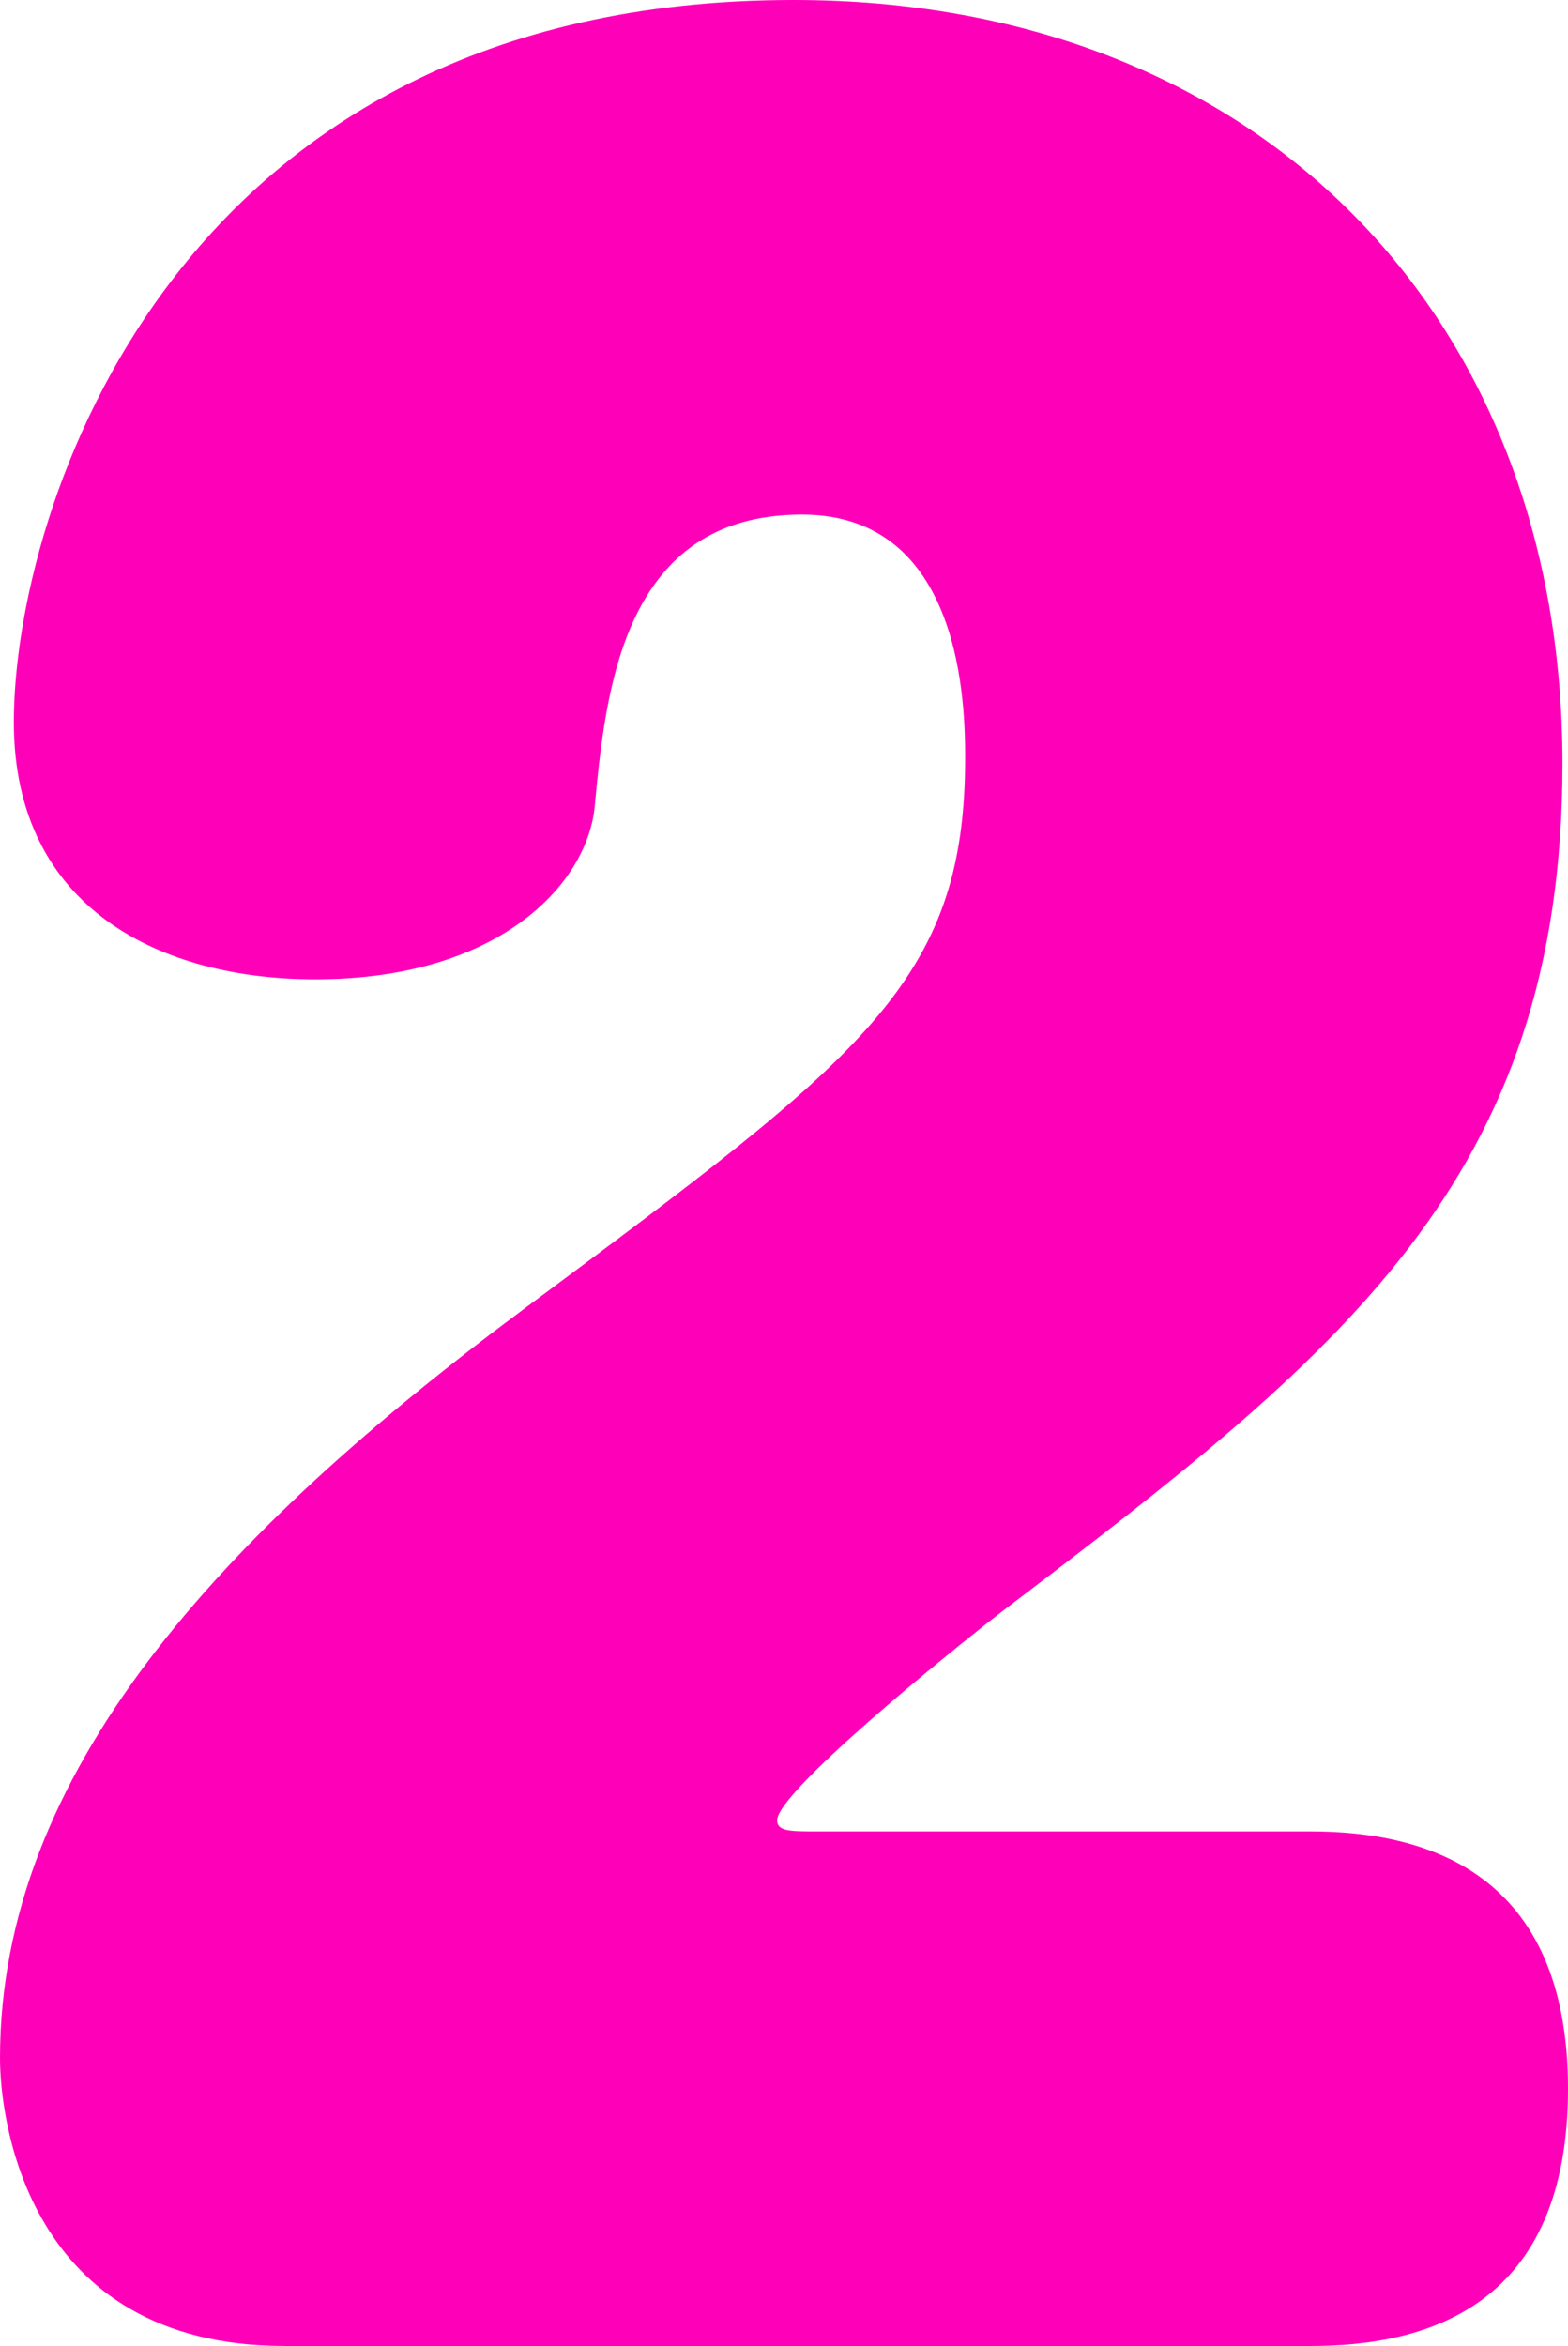 <?xml version="1.0" encoding="UTF-8"?>
<svg id="_レイヤー_2" data-name="レイヤー 2" xmlns="http://www.w3.org/2000/svg" viewBox="0 0 45.36 67.84">
  <defs>
    <style>
      .cls-1 {
        fill: #ff00b9;
        stroke-width: 0px;
      }
    </style>
  </defs>
  <g id="_レイヤー_1-2" data-name="レイヤー 1">
    <path class="cls-1" d="M37.92,52.96c3.36,0,7.44,1.2,7.44,7.44s-4,7.44-7.44,7.44H8.24c-7.52,0-8.24-6.64-8.24-8.32,0-8.24,6.32-15.12,15.28-21.76,9.68-7.2,12.64-9.36,12.64-15.84,0-1.52-.08-7.04-4.72-7.04-5.2,0-5.68,5.12-6,8.48-.24,2.24-2.8,4.96-8.08,4.96-4.4,0-8.72-2-8.72-7.44C.4,14.8,4.96,0,22.96,0c13.36,0,22.24,9.04,22.24,22.08,0,12.08-6.48,17.12-16.16,24.48-1.76,1.36-6.56,5.28-6.56,6.08,0,.32.4.32,1.12.32h14.32Z"/>
  </g>
</svg>